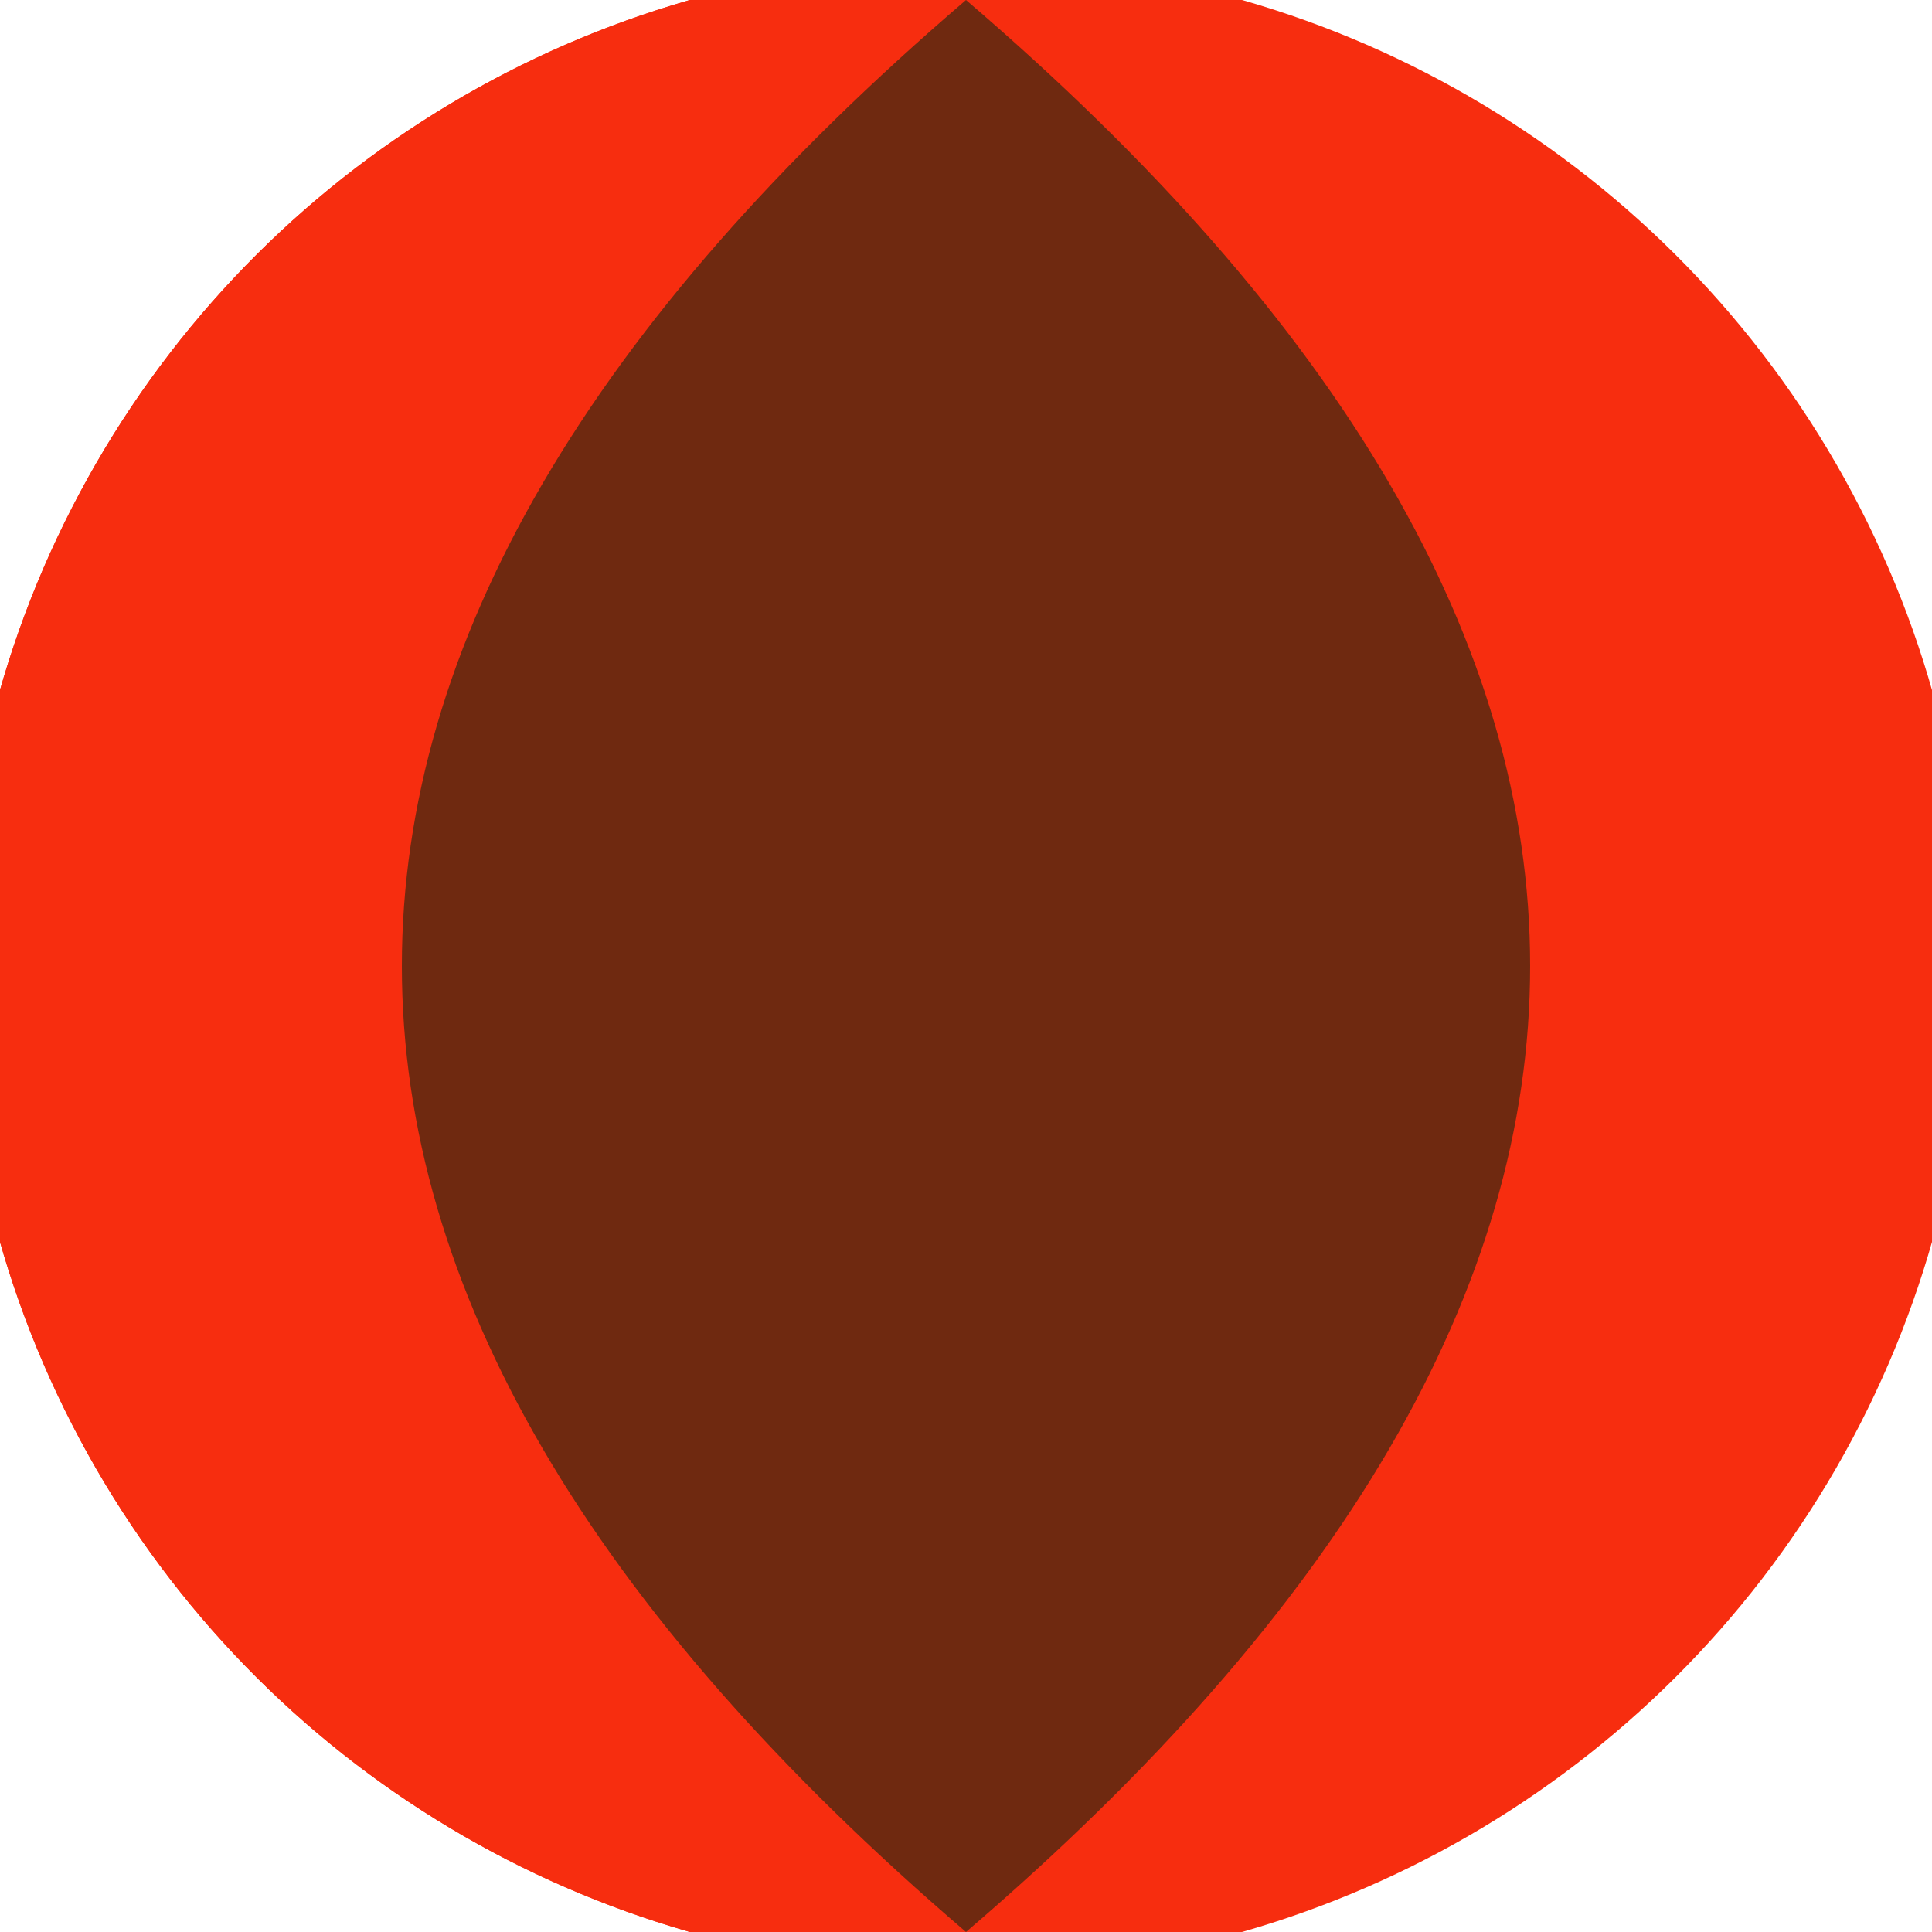 <svg xmlns="http://www.w3.org/2000/svg" width="128" height="128" viewBox="0 0 100 100" shape-rendering="geometricPrecision">
                            <defs>
                                <clipPath id="clip">
                                    <circle cx="50" cy="50" r="52" />
                                    <!--<rect x="0" y="0" width="100" height="100"/>-->
                                </clipPath>
                            </defs>
                            <g transform="rotate(90 50 50)">
                            <rect x="0" y="0" width="100" height="100" fill="#f72d0f" clip-path="url(#clip)"/><path d="M 0 50 H 100 V 100 H 0 Z" fill="#f72d0f" clip-path="url(#clip)"/><path d="M 0 50 Q 50 -8.4 100 50 Q 50 108.4 0 50 Z" fill="#6f2910" clip-path="url(#clip)"/></g></svg>